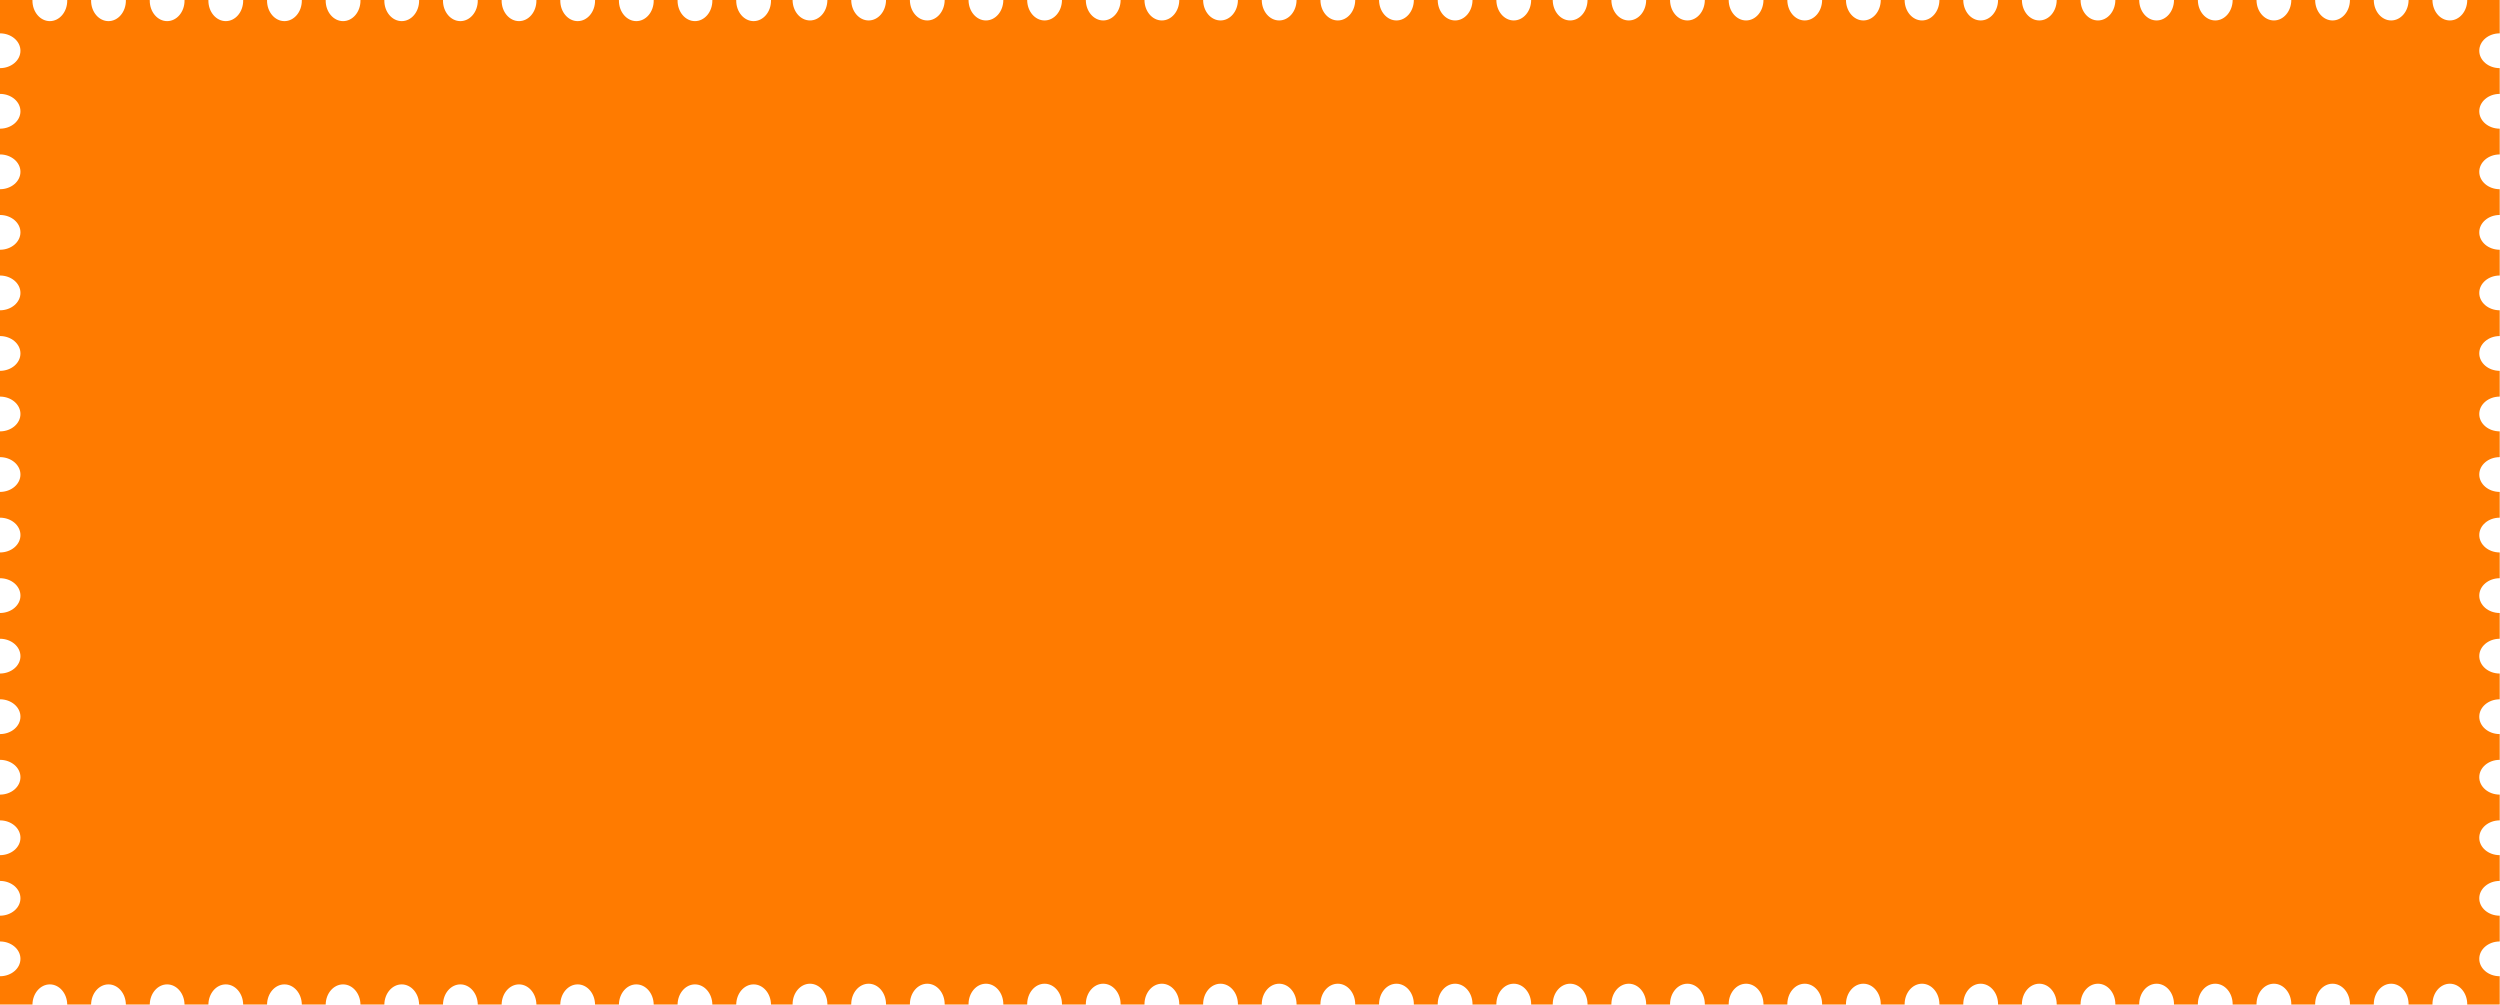 <?xml version="1.0" encoding="UTF-8"?> <svg xmlns="http://www.w3.org/2000/svg" viewBox="0 0 1164.603 467.994" fill="none"><path d="M1164.47 15.538C1159.208 15.54 1154.946 19.168 1154.946 23.641C1154.946 28.114 1159.211 31.74 1164.47 31.741V43.741C1159.208 43.743 1154.946 47.37 1154.946 51.843C1154.946 56.316 1159.211 59.942 1164.47 59.943V71.943C1159.208 71.945 1154.946 75.571 1154.946 80.045C1154.946 84.518 1159.211 88.144 1164.47 88.145V100.145C1159.211 100.147 1154.946 103.773 1154.946 108.247C1154.946 112.72 1159.208 116.345 1164.47 116.347V128.347C1159.211 128.348 1154.946 131.975 1154.946 136.448C1154.946 140.922 1159.208 144.548 1164.47 144.55V156.549C1159.208 156.551 1154.946 160.178 1154.946 164.651C1154.946 169.124 1159.211 172.75 1164.47 172.752V184.751C1159.211 184.753 1154.946 188.38 1154.946 192.853C1154.946 197.326 1159.208 200.952 1164.47 200.954V212.953C1159.211 212.955 1154.946 216.582 1154.946 221.055C1154.946 225.528 1159.208 229.154 1164.47 229.155V241.156C1159.208 241.158 1154.946 244.785 1154.946 249.258C1154.946 253.73 1159.211 257.357 1164.47 257.357V269.358C1159.208 269.361 1154.946 272.985 1154.946 277.46C1154.946 281.932 1159.211 285.559 1164.47 285.561V297.56C1159.211 297.562 1154.946 301.189 1154.946 305.661C1154.946 310.136 1159.208 313.76 1164.47 313.763V325.761C1159.211 325.764 1154.946 329.391 1154.946 333.863C1154.946 338.337 1159.208 341.964 1164.47 341.964V353.965C1159.208 353.965 1154.946 357.592 1154.946 362.067C1154.946 366.539 1159.211 370.166 1164.47 370.166V382.167C1159.211 382.169 1154.946 385.794 1154.946 390.268C1154.946 394.743 1159.208 398.367 1164.47 398.37V410.368C1159.211 410.371 1154.946 413.998 1154.946 418.47C1154.946 422.944 1159.208 426.568 1164.47 426.571V438.572C1159.208 438.572 1154.946 442.199 1154.946 446.673C1154.946 451.145 1159.211 454.772 1164.47 454.772V467.941H1149.339C1149.339 467.888 1149.342 467.836 1149.342 467.783C1149.342 462.521 1145.715 458.257 1141.24 458.257C1136.766 458.257 1133.139 462.521 1133.139 467.783C1133.139 467.836 1133.142 467.888 1133.142 467.941H1122.013C1122.015 467.888 1122.018 467.836 1122.018 467.783C1122.018 462.521 1118.388 458.257 1113.914 458.257C1109.442 458.257 1105.815 462.521 1105.812 467.783C1105.812 467.836 1105.815 467.888 1105.815 467.941H1094.694C1094.696 467.888 1094.699 467.836 1094.699 467.783C1094.699 462.521 1091.072 458.257 1086.597 458.257C1082.123 458.257 1078.496 462.521 1078.496 467.783C1078.496 467.836 1078.498 467.888 1078.498 467.941H1067.377C1067.377 467.888 1067.38 467.836 1067.38 467.783C1067.38 462.521 1063.753 458.257 1059.278 458.257C1054.804 458.257 1051.177 462.521 1051.177 467.783C1051.177 467.836 1051.179 467.888 1051.179 467.941H1040.058C1040.058 467.888 1040.061 467.836 1040.061 467.783C1040.061 462.521 1036.434 458.257 1031.959 458.257C1027.487 458.257 1023.86 462.521 1023.858 467.783C1023.858 467.836 1023.86 467.888 1023.863 467.941H1012.734C1012.734 467.888 1012.737 467.836 1012.737 467.783C1012.737 462.521 1009.11 458.257 1004.635 458.257C1000.161 458.257 996.534 462.521 996.534 467.783C996.534 467.836 996.536 467.888 996.536 467.941H985.415C985.415 467.888 985.418 467.836 985.418 467.783C985.418 462.521 981.791 458.257 977.316 458.257C972.844 458.257 969.217 462.521 969.215 467.783C969.215 467.836 969.217 467.888 969.217 467.941H958.094C958.094 467.888 958.096 467.836 958.096 467.783C958.096 462.521 954.469 458.257 949.995 458.257C945.52 458.257 941.893 462.521 941.893 467.783C941.893 467.836 941.896 467.888 941.896 467.941H930.775C930.775 467.888 930.78 467.836 930.78 467.783C930.777 462.521 927.15 458.257 922.678 458.257C918.204 458.257 914.577 462.521 914.574 467.783C914.574 467.836 914.577 467.888 914.579 467.941H903.453C903.453 467.888 903.458 467.836 903.458 467.783C903.458 462.521 899.829 458.257 895.357 458.257C890.882 458.257 887.255 462.521 887.255 467.783C887.255 467.836 887.258 467.888 887.258 467.941H876.132C876.132 467.888 876.137 467.836 876.137 467.783C876.134 462.521 872.507 458.257 868.033 458.257C863.561 458.257 859.934 462.521 859.931 467.783C859.931 467.836 859.934 467.888 859.936 467.941H848.813C848.815 467.888 848.818 467.836 848.818 467.783C848.818 462.521 845.19 458.257 840.716 458.257C836.242 458.257 832.615 462.521 832.615 467.783C832.615 467.836 832.617 467.888 832.617 467.941H821.491C821.491 467.888 821.496 467.836 821.496 467.783C821.493 462.521 817.866 458.257 813.395 458.257C808.92 458.257 805.293 462.521 805.293 467.783C805.293 467.836 805.293 467.888 805.296 467.941H794.172C794.174 467.888 794.177 467.836 794.177 467.783C794.177 462.521 790.55 458.257 786.075 458.257C781.601 458.257 777.974 462.521 777.974 467.783C777.974 467.836 777.976 467.888 777.976 467.941H766.848C766.848 467.888 766.853 467.836 766.853 467.783C766.85 462.521 763.223 458.257 758.751 458.257C754.277 458.257 750.65 462.521 750.65 467.783C750.65 467.836 750.65 467.888 750.652 467.941H739.529C739.531 467.888 739.534 467.836 739.534 467.783C739.534 462.524 735.907 458.257 731.432 458.257C726.958 458.257 723.331 462.524 723.331 467.783C723.331 467.836 723.333 467.888 723.333 467.941H713.27C713.27 467.888 713.272 467.836 713.272 467.783C713.272 462.521 709.645 458.257 705.171 458.257C700.699 458.257 697.069 462.521 697.069 467.783C697.069 467.836 697.072 467.888 697.072 467.941H685.951C685.951 467.888 685.956 467.836 685.956 467.783C685.956 462.521 682.326 458.257 677.854 458.257C673.38 458.257 669.753 462.521 669.753 467.783C669.753 467.836 669.753 467.888 669.755 467.941H658.627C658.627 467.888 658.629 467.836 658.629 467.783C658.629 462.521 655.002 458.257 650.528 458.257C646.053 458.257 642.426 462.521 642.426 467.783C642.426 467.836 642.429 467.888 642.429 467.941H631.308C631.308 467.888 631.313 467.836 631.313 467.783C631.31 462.521 627.683 458.257 623.211 458.257C618.737 458.257 615.11 462.521 615.11 467.783C615.11 467.836 615.11 467.888 615.112 467.941H603.986C603.989 467.888 603.991 467.836 603.991 467.783C603.991 462.521 600.361 458.257 595.887 458.257C591.415 458.257 587.788 462.521 587.786 467.783C587.786 467.836 587.788 467.888 587.791 467.941H576.667C576.669 467.888 576.672 467.836 576.672 467.783C576.672 462.521 573.045 458.257 568.571 458.257C564.096 458.257 560.469 462.521 560.469 467.783C560.469 467.836 560.472 467.888 560.472 467.941H549.345C549.348 467.888 549.35 467.836 549.35 467.783C549.35 462.521 545.723 458.257 541.249 458.257C536.775 458.257 533.147 462.521 533.147 467.783C533.147 467.836 533.15 467.888 533.15 467.941H522.024C522.026 467.888 522.029 467.836 522.029 467.783C522.029 462.521 518.402 458.257 513.927 458.257C509.453 458.257 505.826 462.521 505.826 467.783C505.826 467.836 505.828 467.888 505.828 467.941H494.707C494.707 467.888 494.71 467.836 494.71 467.783C494.71 462.521 491.083 458.257 486.608 458.257C482.134 458.257 478.507 462.521 478.507 467.783C478.507 467.836 478.509 467.888 478.509 467.941H467.386C467.386 467.888 467.388 467.836 467.388 467.783C467.388 462.521 463.761 458.257 459.287 458.257C454.812 458.257 451.185 462.521 451.185 467.783C451.185 467.836 451.188 467.888 451.188 467.941H440.067C440.067 467.888 440.069 467.836 440.069 467.783C440.069 462.521 436.442 458.257 431.968 458.257C427.493 458.257 423.866 462.521 423.866 467.783C423.866 467.836 423.869 467.888 423.869 467.941H412.74C412.743 467.888 412.745 467.836 412.745 467.783C412.745 462.521 409.118 458.257 404.644 458.257C400.169 458.257 396.542 462.521 396.542 467.783C396.542 467.836 396.545 467.888 396.545 467.941H385.424C385.424 467.888 385.426 467.836 385.426 467.783C385.426 462.524 381.799 458.257 377.325 458.257C372.85 458.257 369.223 462.524 369.223 467.783C369.223 467.836 369.226 467.888 369.226 467.941H359.162C359.09 462.751 355.495 458.569 351.066 458.569C346.634 458.569 343.037 462.751 342.967 467.941H331.84C331.768 462.751 328.171 458.569 323.742 458.569C319.312 458.569 315.715 462.751 315.643 467.941H304.519C304.446 462.751 300.852 458.569 296.422 458.569C291.991 458.569 288.393 462.751 288.323 467.941H277.2C277.13 462.751 273.533 458.569 269.103 458.569C264.674 458.569 261.077 462.751 261.004 467.941H249.879C249.807 462.751 246.211 458.569 241.781 458.569C237.351 458.569 233.754 462.751 233.682 467.941H222.561C222.489 462.751 218.892 458.569 214.463 458.569C210.033 458.569 206.436 462.751 206.364 467.941H195.239C195.167 462.751 191.57 458.569 187.141 458.569C182.711 458.569 179.114 462.751 179.042 467.941H167.917C167.846 462.751 164.249 458.569 159.82 458.569C155.39 458.569 151.793 462.751 151.721 467.941H140.599C140.528 462.751 136.931 458.569 132.501 458.569C128.072 458.569 124.474 462.751 124.403 467.941H113.277C113.206 462.751 109.609 458.569 105.179 458.569C100.75 458.569 97.152 462.751 97.081 467.941H85.959C85.887 462.751 82.291 458.569 77.861 458.569C73.432 458.569 69.834 462.751 69.763 467.941H58.634C58.562 462.751 54.966 458.569 50.536 458.569C46.107 458.569 42.509 462.751 42.438 467.941H31.316C31.244 462.751 27.647 458.569 23.218 458.569C18.788 458.569 15.191 462.751 15.119 467.941H0V454.772C5.261 454.772 9.525 451.145 9.525 446.673C9.525 442.199 5.261 438.572 0 438.572V426.571C5.261 426.568 9.525 422.944 9.525 418.47C9.525 413.998 5.261 410.371 0 410.368V398.37C5.261 398.367 9.525 394.743 9.525 390.268C9.525 385.794 5.261 382.167 0 382.167V370.166C5.261 370.166 9.525 366.539 9.525 362.067C9.525 357.592 5.261 353.965 0 353.965V341.964C5.261 341.964 9.525 338.337 9.525 333.863C9.525 329.391 5.261 325.764 0 325.761V313.763C5.261 313.76 9.525 310.136 9.525 305.661C9.525 301.187 5.261 297.56 0 297.56V285.561C5.261 285.559 9.525 281.934 9.525 277.46C9.525 272.985 5.261 269.358 0 269.358V257.357C5.261 257.357 9.525 253.73 9.525 249.258C9.525 244.784 5.261 241.157 0 241.156V229.155C5.261 229.154 9.525 225.528 9.525 221.055C9.525 216.581 5.261 212.955 0 212.953V200.954C5.261 200.952 9.525 197.327 9.525 192.853C9.525 188.379 5.261 184.753 0 184.751V172.752C5.261 172.751 9.525 169.125 9.525 164.651C9.525 160.177 5.261 156.551 0 156.549V144.55C5.261 144.549 9.525 140.922 9.525 136.448C9.525 131.975 5.261 128.348 0 128.347V116.347C5.261 116.346 9.525 112.72 9.525 108.247C9.525 103.773 5.261 100.146 0 100.145V88.145C5.261 88.144 9.525 84.518 9.525 80.045C9.525 75.571 5.261 71.944 0 71.943V59.943C5.261 59.942 9.525 56.316 9.525 51.843C9.525 47.369 5.261 43.742 0 43.741V31.741C5.261 31.74 9.525 28.114 9.525 23.641C9.525 19.167 5.261 15.539 0 15.538V0H15.122C15.119 0.104 15.116 0.208 15.116 0.312C15.117 5.574 18.744 9.84 23.218 9.84C27.692 9.839 31.32 5.574 31.32 0.312C31.32 0.208 31.316 0.104 31.313 0H42.44C42.438 0.103 42.435 0.207 42.435 0.311C42.435 5.573 46.062 9.84 50.536 9.84C55.011 9.839 58.638 5.573 58.638 0.311C58.638 0.207 58.634 0.103 58.631 0H69.765C69.763 0.103 69.76 0.207 69.76 0.311C69.76 5.573 73.387 9.84 77.861 9.84C82.336 9.839 85.963 5.573 85.963 0.311C85.963 0.207 85.959 0.103 85.956 0H97.084C97.081 0.103 97.078 0.207 97.078 0.311C97.078 5.573 100.705 9.839 105.179 9.84C109.654 9.839 113.281 5.573 113.281 0.311C113.281 0.207 113.277 0.103 113.274 0H124.406C124.403 0.104 124.4 0.208 124.4 0.312C124.4 5.574 128.027 9.84 132.501 9.84C136.975 9.839 140.603 5.574 140.603 0.312C140.603 0.208 140.599 0.104 140.596 0H151.724C151.721 0.103 151.718 0.207 151.718 0.311C151.718 5.573 155.345 9.84 159.82 9.84C164.294 9.839 167.921 5.573 167.921 0.311C167.921 0.207 167.917 0.103 167.914 0H179.045C179.042 0.103 179.039 0.207 179.039 0.311C179.039 5.573 182.667 9.839 187.141 9.84C191.615 9.839 195.242 5.573 195.242 0.311C195.242 0.207 195.238 0.103 195.236 0H206.367C206.364 0.103 206.361 0.207 206.361 0.311C206.361 5.573 209.989 9.84 214.463 9.84C218.937 9.839 222.565 5.573 222.565 0.311C222.564 0.207 222.561 0.103 222.558 0H233.685C233.682 0.103 233.679 0.207 233.679 0.311C233.679 5.573 237.307 9.839 241.781 9.84C246.255 9.839 249.883 5.573 249.883 0.311C249.883 0.207 249.879 0.103 249.876 0H261.007C261.004 0.104 261.002 0.208 261.002 0.312C261.002 5.574 264.629 9.84 269.103 9.84C273.578 9.839 277.205 5.574 277.205 0.312C277.205 0.208 277.2 0.104 277.197 0H288.326C288.323 0.103 288.318 0.207 288.318 0.311C288.318 5.573 291.948 9.84 296.422 9.84C300.894 9.839 304.524 5.573 304.524 0.311C304.524 0.207 304.519 0.103 304.516 0H315.648C315.643 0.103 315.64 0.207 315.64 0.311C315.64 5.573 319.267 9.839 323.742 9.84C328.216 9.839 331.843 5.573 331.843 0.311C331.843 0.207 331.84 0.103 331.838 0H342.969C342.967 0.103 342.962 0.207 342.962 0.311C342.962 5.573 346.591 9.84 351.066 9.84C355.537 9.839 359.167 5.573 359.167 0.311C359.167 0.207 359.162 0.103 359.16 0H369.223C369.223 5.262 372.85 9.527 377.325 9.527C381.659 9.527 385.199 5.524 385.416 0.49L385.426 0H396.542C396.542 5.261 400.169 9.527 404.644 9.527C409.118 9.527 412.745 5.261 412.745 0H423.866C423.866 5.261 427.493 9.527 431.968 9.527C436.442 9.527 440.069 5.261 440.069 0H451.185C451.185 5.261 454.812 9.527 459.287 9.527C463.761 9.527 467.388 5.261 467.388 0H478.507C478.507 5.262 482.134 9.527 486.608 9.527C491.083 9.527 494.71 5.261 494.71 0H505.826C505.826 5.261 509.453 9.527 513.927 9.527C518.402 9.527 522.029 5.261 522.029 0H533.147C533.147 5.262 536.775 9.527 541.249 9.527C545.723 9.527 549.35 5.261 549.35 0H560.469C560.469 5.261 564.096 9.527 568.571 9.527C573.045 9.527 576.672 5.261 576.672 0H587.786C587.788 5.261 591.415 9.527 595.887 9.527C600.361 9.527 603.991 5.261 603.991 0H615.11C615.11 5.262 618.737 9.527 623.211 9.527C627.683 9.527 631.313 5.261 631.313 0H642.426C642.426 5.261 646.053 9.527 650.528 9.527C655.002 9.527 658.629 5.261 658.629 0H669.753C669.753 5.261 673.38 9.527 677.854 9.527C682.326 9.527 685.956 5.261 685.956 0H697.069C697.069 5.261 700.699 9.527 705.171 9.527C709.645 9.527 713.272 5.261 713.272 0H723.331C723.331 5.262 726.958 9.527 731.432 9.527C735.767 9.527 739.306 5.524 739.524 0.49L739.534 0H750.65C750.65 5.262 754.277 9.527 758.751 9.527C763.223 9.527 766.85 5.261 766.853 0H777.974C777.974 5.262 781.601 9.527 786.075 9.527C790.55 9.527 794.177 5.261 794.177 0H805.293C805.293 5.261 808.92 9.527 813.395 9.527C817.866 9.527 821.493 5.261 821.496 0H832.615C832.615 5.262 836.242 9.527 840.716 9.527C845.19 9.527 848.818 5.261 848.818 0H859.931C859.934 5.262 863.561 9.527 868.033 9.527C872.507 9.527 876.134 5.261 876.137 0H887.255C887.255 5.262 890.882 9.527 895.357 9.527C899.829 9.527 903.458 5.261 903.458 0H914.574C914.577 5.262 918.204 9.527 922.678 9.527C927.15 9.527 930.777 5.261 930.78 0H941.893C941.893 5.261 945.52 9.527 949.995 9.527C954.469 9.527 958.096 5.261 958.096 0H969.215C969.215 5.262 972.842 9.527 977.316 9.527C981.791 9.527 985.418 5.261 985.418 0H996.534C996.534 5.262 1000.161 9.527 1004.635 9.527C1009.11 9.527 1012.737 5.261 1012.737 0H1023.858C1023.86 5.262 1027.487 9.527 1031.959 9.527C1036.434 9.527 1040.061 5.261 1040.061 0H1051.177C1051.177 5.262 1054.804 9.527 1059.278 9.527C1063.753 9.527 1067.38 5.261 1067.38 0H1078.496C1078.496 5.261 1082.123 9.527 1086.597 9.527C1091.072 9.527 1094.699 5.261 1094.699 0H1105.812C1105.815 5.261 1109.442 9.527 1113.914 9.527C1118.388 9.527 1122.018 5.261 1122.018 0H1133.139C1133.139 5.261 1136.766 9.527 1141.24 9.527C1145.715 9.527 1149.342 5.261 1149.342 0H1164.47V15.538Z" fill="#FF7B00"></path></svg> 